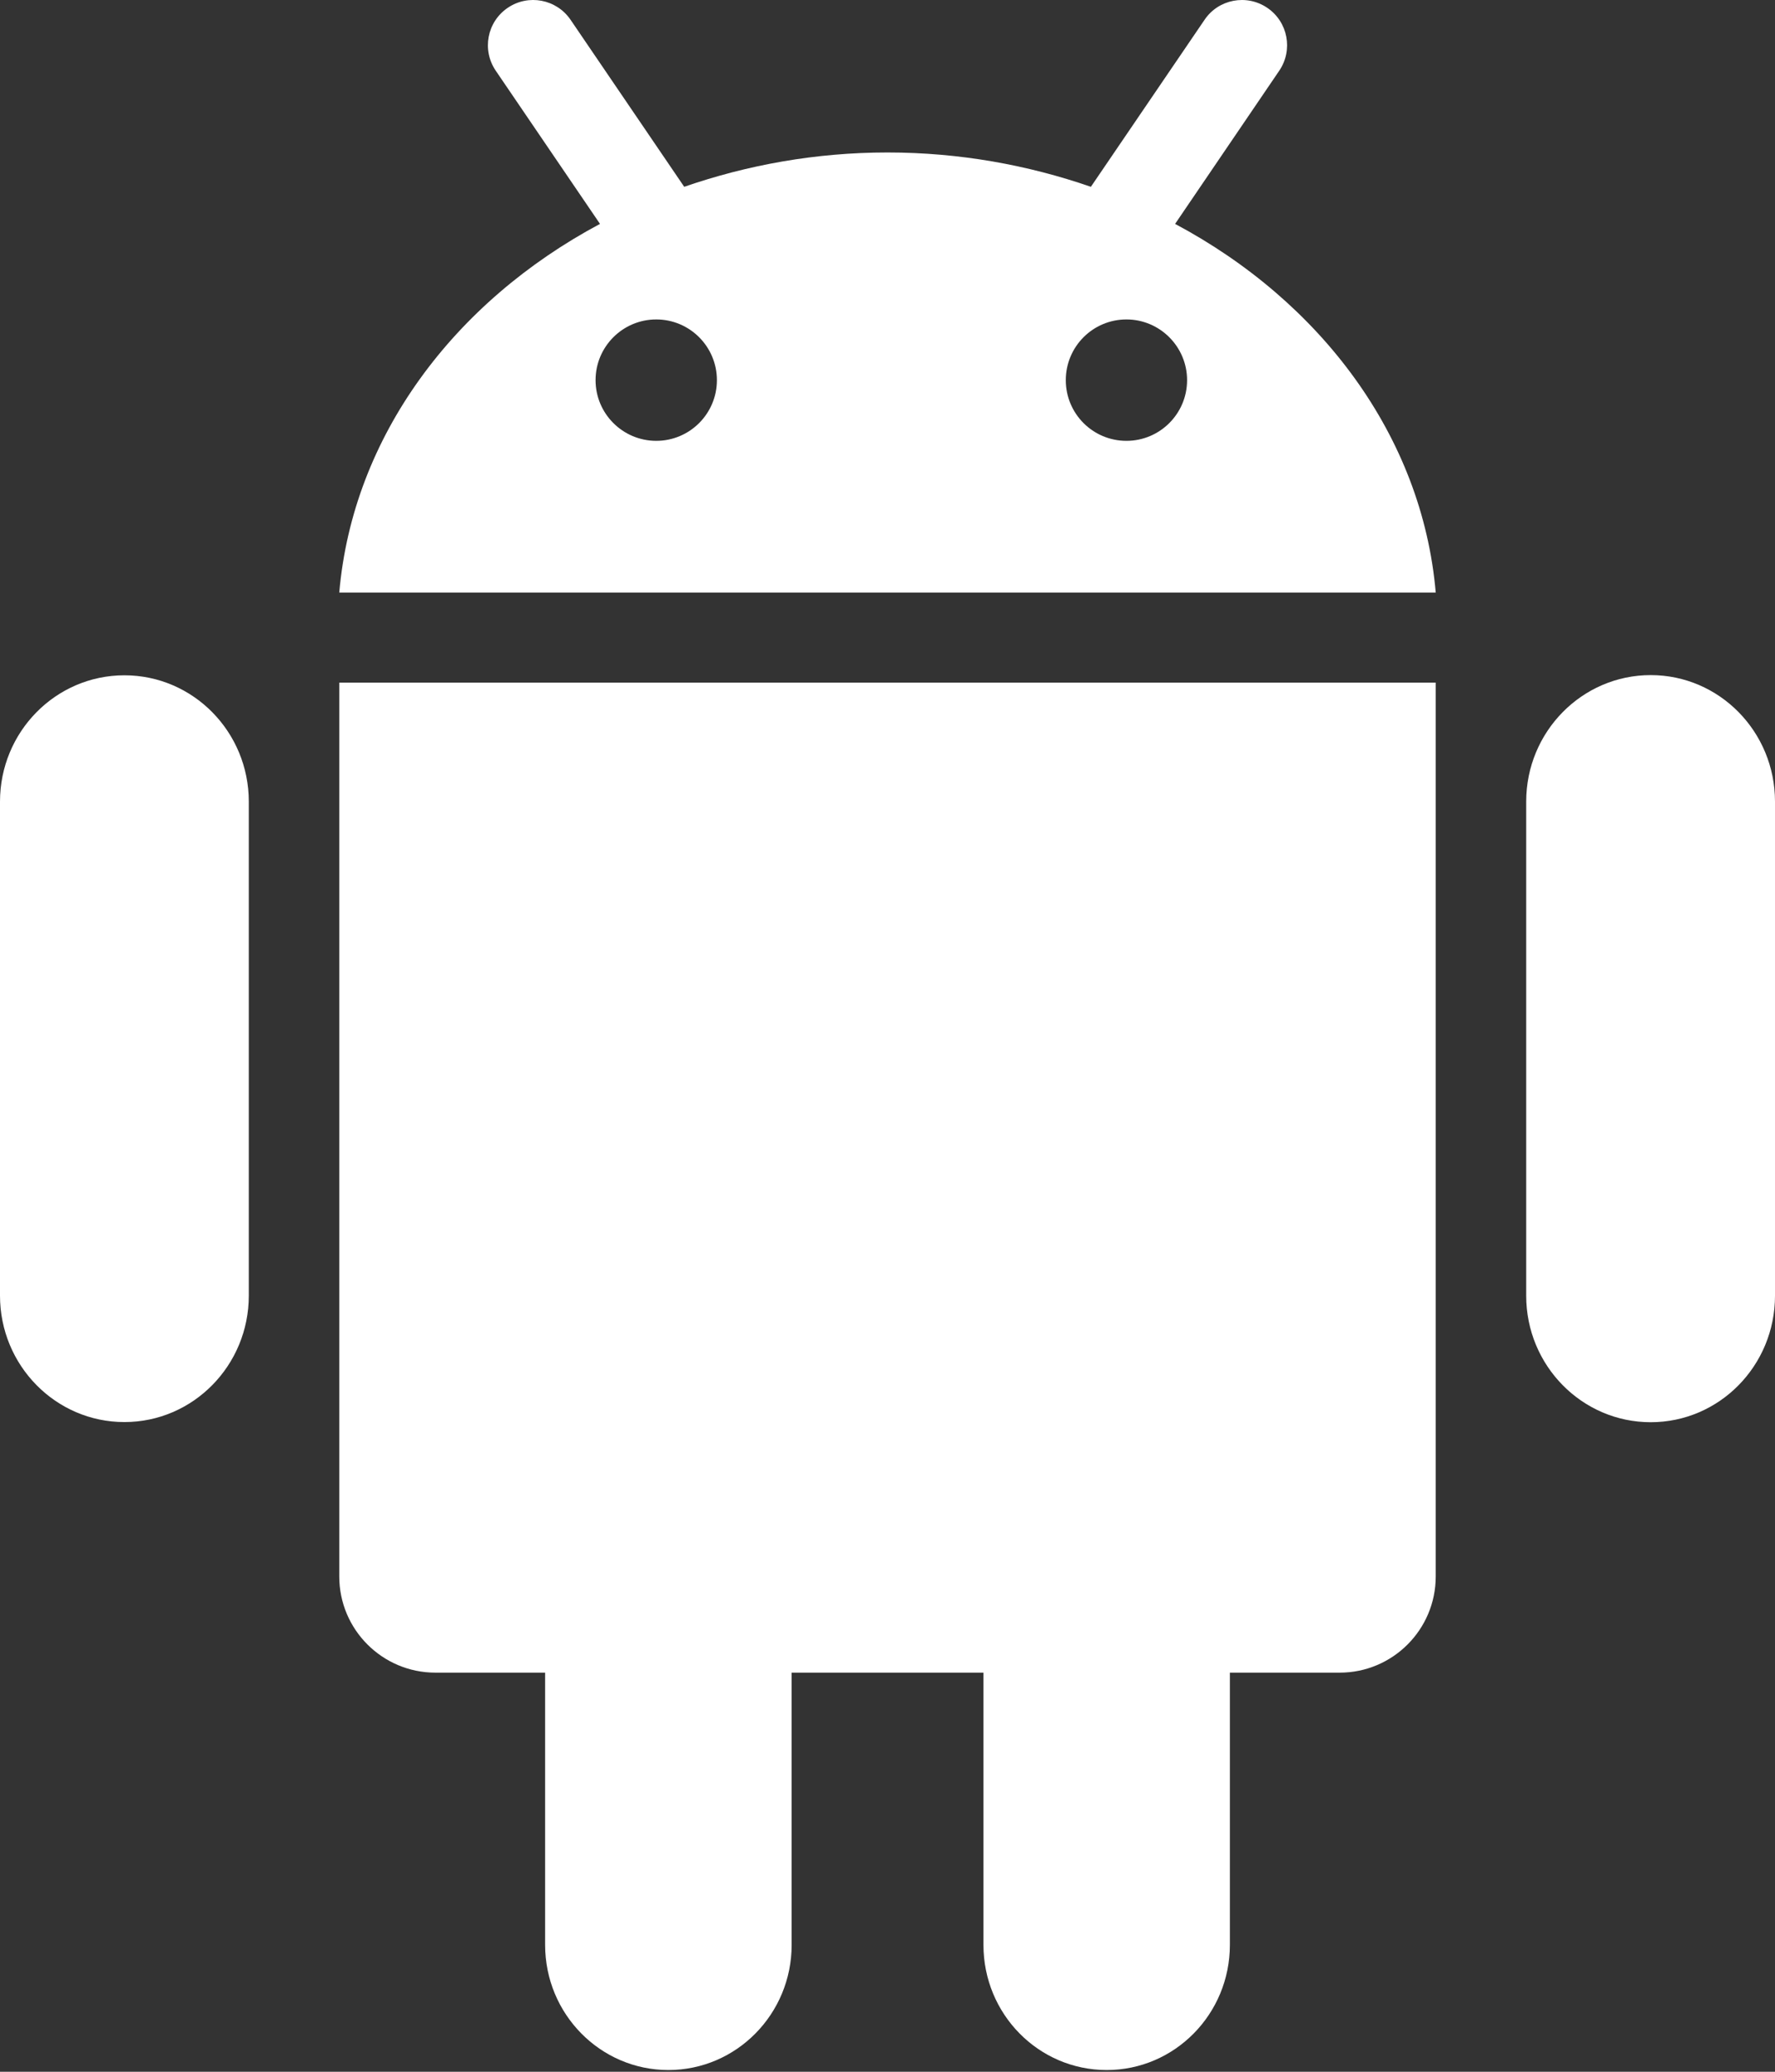 <svg width="36" height="42" viewBox="0 0 36 42" fill="none" xmlns="http://www.w3.org/2000/svg">
<rect x="0" y="0" width="36" height="42" fill="#333333" stroke="none"/>
<path d="M6.881 13.838H29.119V31.959C29.119 33.036 28.246 33.909 27.171 33.909H24.944V39.428C24.944 40.829 23.826 41.965 22.446 41.965C21.062 41.965 19.946 40.829 19.946 39.428V33.909H16.056V39.428C16.056 40.829 14.936 41.965 13.556 41.965C12.176 41.965 11.056 40.829 11.056 39.428V33.909H8.831C7.755 33.909 6.881 33.036 6.881 31.959L6.881 13.838ZM2.523 13.69C1.129 13.69 0 14.837 0 16.252V26.266C0 27.68 1.129 28.829 2.523 28.829C3.917 28.829 5.046 27.68 5.046 26.266V16.252C5.046 14.837 3.917 13.69 2.523 13.69ZM29.119 12.012H6.881C7.155 8.844 9.211 6.117 12.169 4.539L10.055 1.434C9.77 1.015 9.877 0.444 10.297 0.159C10.716 -0.126 11.286 -0.018 11.572 0.401L13.877 3.787C15.155 3.345 16.541 3.091 18 3.091C19.46 3.091 20.847 3.345 22.125 3.787L24.43 0.402C24.712 -0.017 25.284 -0.126 25.703 0.159C26.123 0.444 26.23 1.015 25.945 1.434L23.833 4.539C26.791 6.116 28.845 8.843 29.119 12.012ZM14.54 7.707C14.54 7.028 13.99 6.476 13.31 6.476C12.63 6.476 12.079 7.028 12.079 7.707C12.079 8.386 12.631 8.937 13.31 8.937C13.989 8.937 14.54 8.386 14.54 7.707ZM24.076 7.707C24.076 7.028 23.524 6.476 22.846 6.476C22.165 6.476 21.616 7.028 21.616 7.707C21.616 8.386 22.165 8.937 22.846 8.937C23.525 8.937 24.076 8.386 24.076 7.707ZM33.479 13.686C32.086 13.686 30.954 14.835 30.954 16.25V26.268C30.954 27.684 32.086 28.832 33.479 28.832C34.873 28.832 36 27.684 36 26.268V16.25C36 14.835 34.873 13.686 33.479 13.686Z" fill="white"/>
</svg>
